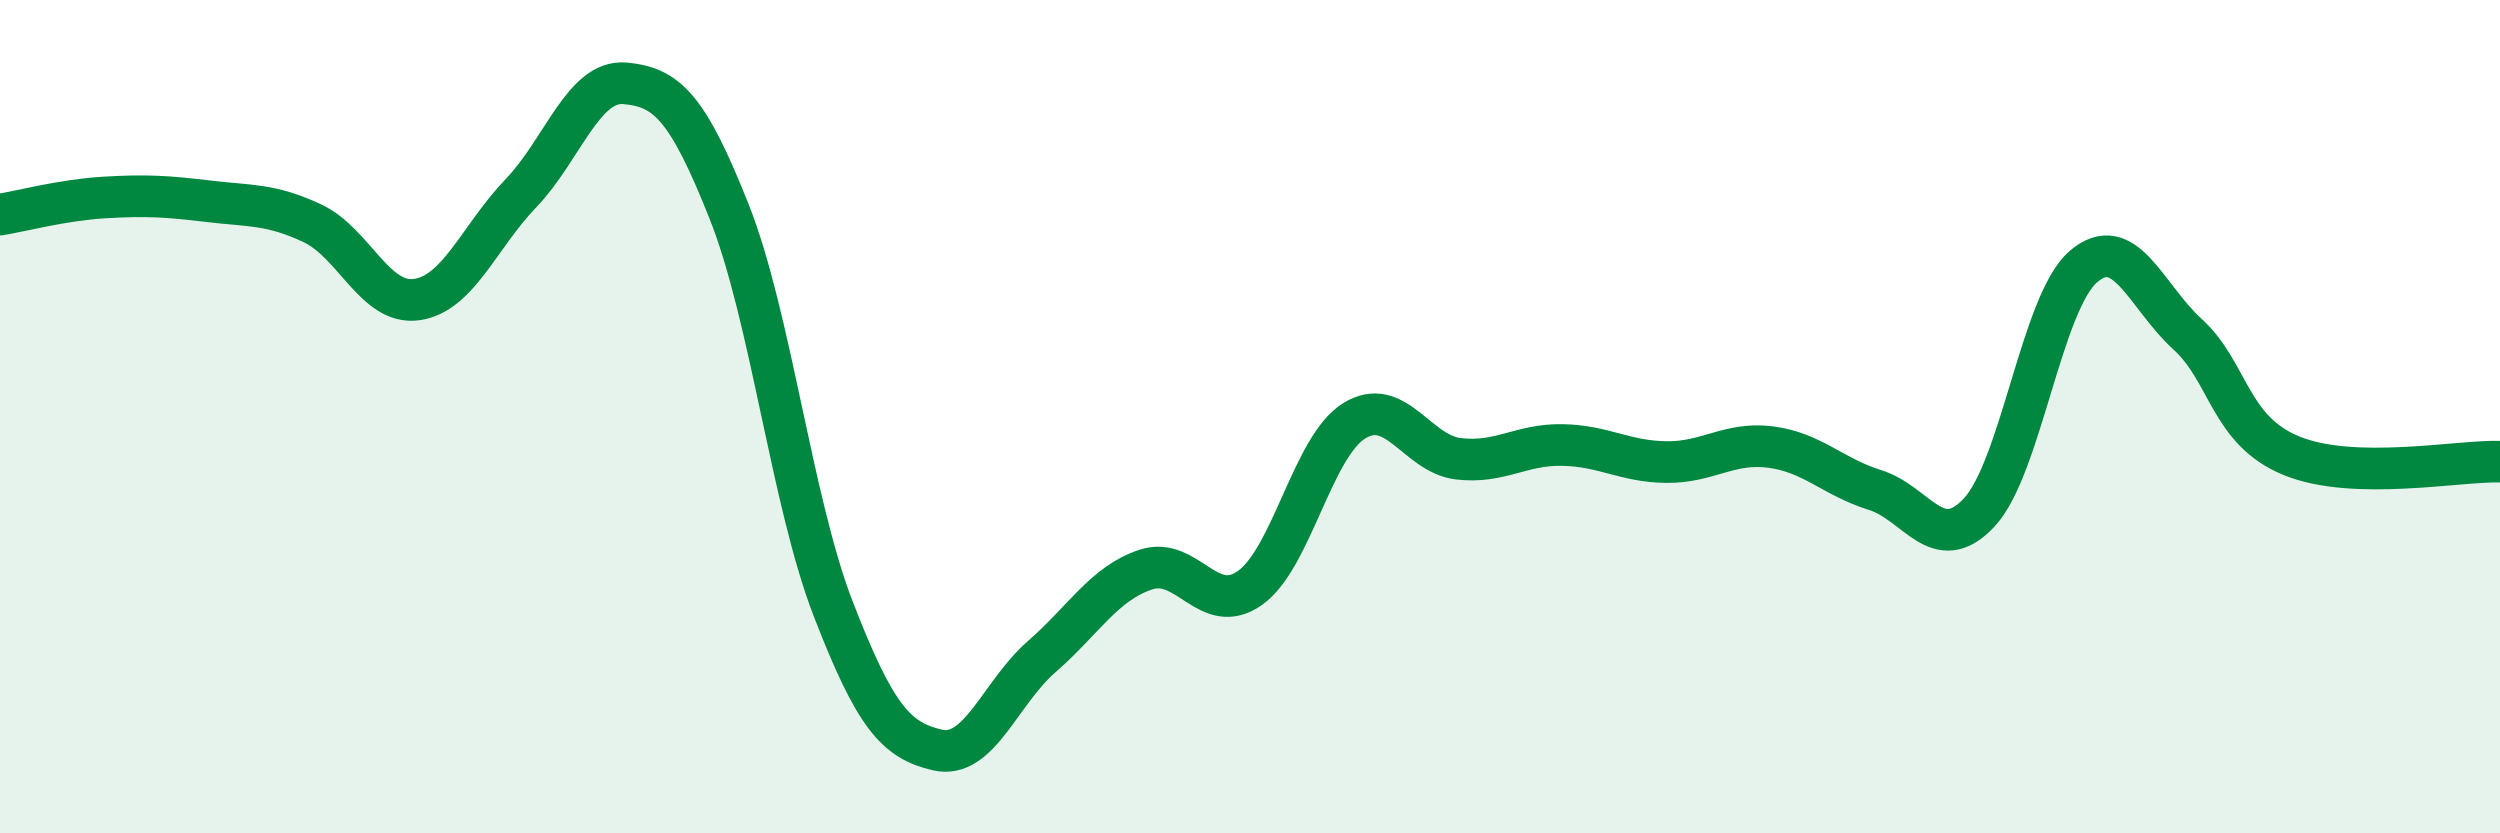 
    <svg width="60" height="20" viewBox="0 0 60 20" xmlns="http://www.w3.org/2000/svg">
      <path
        d="M 0,5.15 C 0.5,5.07 1.5,4.8 2.5,4.74 C 3.5,4.68 4,4.71 5,4.83 C 6,4.95 6.5,4.89 7.5,5.36 C 8.5,5.83 9,7.33 10,7.19 C 11,7.05 11.5,5.68 12.5,4.64 C 13.5,3.6 14,1.91 15,2 C 16,2.09 16.5,2.56 17.5,5.08 C 18.5,7.6 19,12.04 20,14.62 C 21,17.2 21.5,17.77 22.5,18 C 23.5,18.23 24,16.63 25,15.76 C 26,14.89 26.5,14 27.5,13.67 C 28.5,13.34 29,14.82 30,14.11 C 31,13.4 31.5,10.72 32.5,10.1 C 33.5,9.48 34,10.89 35,11.01 C 36,11.13 36.5,10.66 37.5,10.68 C 38.5,10.7 39,11.08 40,11.09 C 41,11.1 41.5,10.6 42.5,10.73 C 43.5,10.86 44,11.45 45,11.76 C 46,12.07 46.5,13.37 47.5,12.3 C 48.5,11.23 49,7.26 50,6.4 C 51,5.54 51.5,7.11 52.5,8.02 C 53.5,8.93 53.5,10.33 55,10.94 C 56.5,11.55 59,11.05 60,11.08L60 20L0 20Z"
        fill="#008740"
        opacity="0.1"
        stroke-linecap="round"
        stroke-linejoin="round"
      />
      <path
        d="M 0,5.15 C 0.5,5.07 1.5,4.8 2.5,4.74 C 3.5,4.68 4,4.71 5,4.83 C 6,4.95 6.5,4.89 7.5,5.36 C 8.5,5.83 9,7.33 10,7.19 C 11,7.05 11.5,5.68 12.5,4.64 C 13.5,3.6 14,1.91 15,2 C 16,2.09 16.5,2.56 17.5,5.08 C 18.5,7.6 19,12.04 20,14.62 C 21,17.2 21.5,17.77 22.5,18 C 23.5,18.23 24,16.63 25,15.76 C 26,14.89 26.5,14 27.5,13.67 C 28.5,13.34 29,14.82 30,14.11 C 31,13.4 31.5,10.72 32.5,10.1 C 33.5,9.48 34,10.89 35,11.01 C 36,11.13 36.5,10.66 37.5,10.68 C 38.5,10.7 39,11.08 40,11.09 C 41,11.1 41.5,10.6 42.5,10.73 C 43.5,10.86 44,11.45 45,11.76 C 46,12.07 46.5,13.37 47.5,12.3 C 48.5,11.23 49,7.26 50,6.4 C 51,5.54 51.5,7.11 52.5,8.02 C 53.5,8.93 53.5,10.33 55,10.94 C 56.5,11.55 59,11.05 60,11.08"
        stroke="#008740"
        stroke-width="1"
        fill="none"
        stroke-linecap="round"
        stroke-linejoin="round"
      />
    </svg>
  